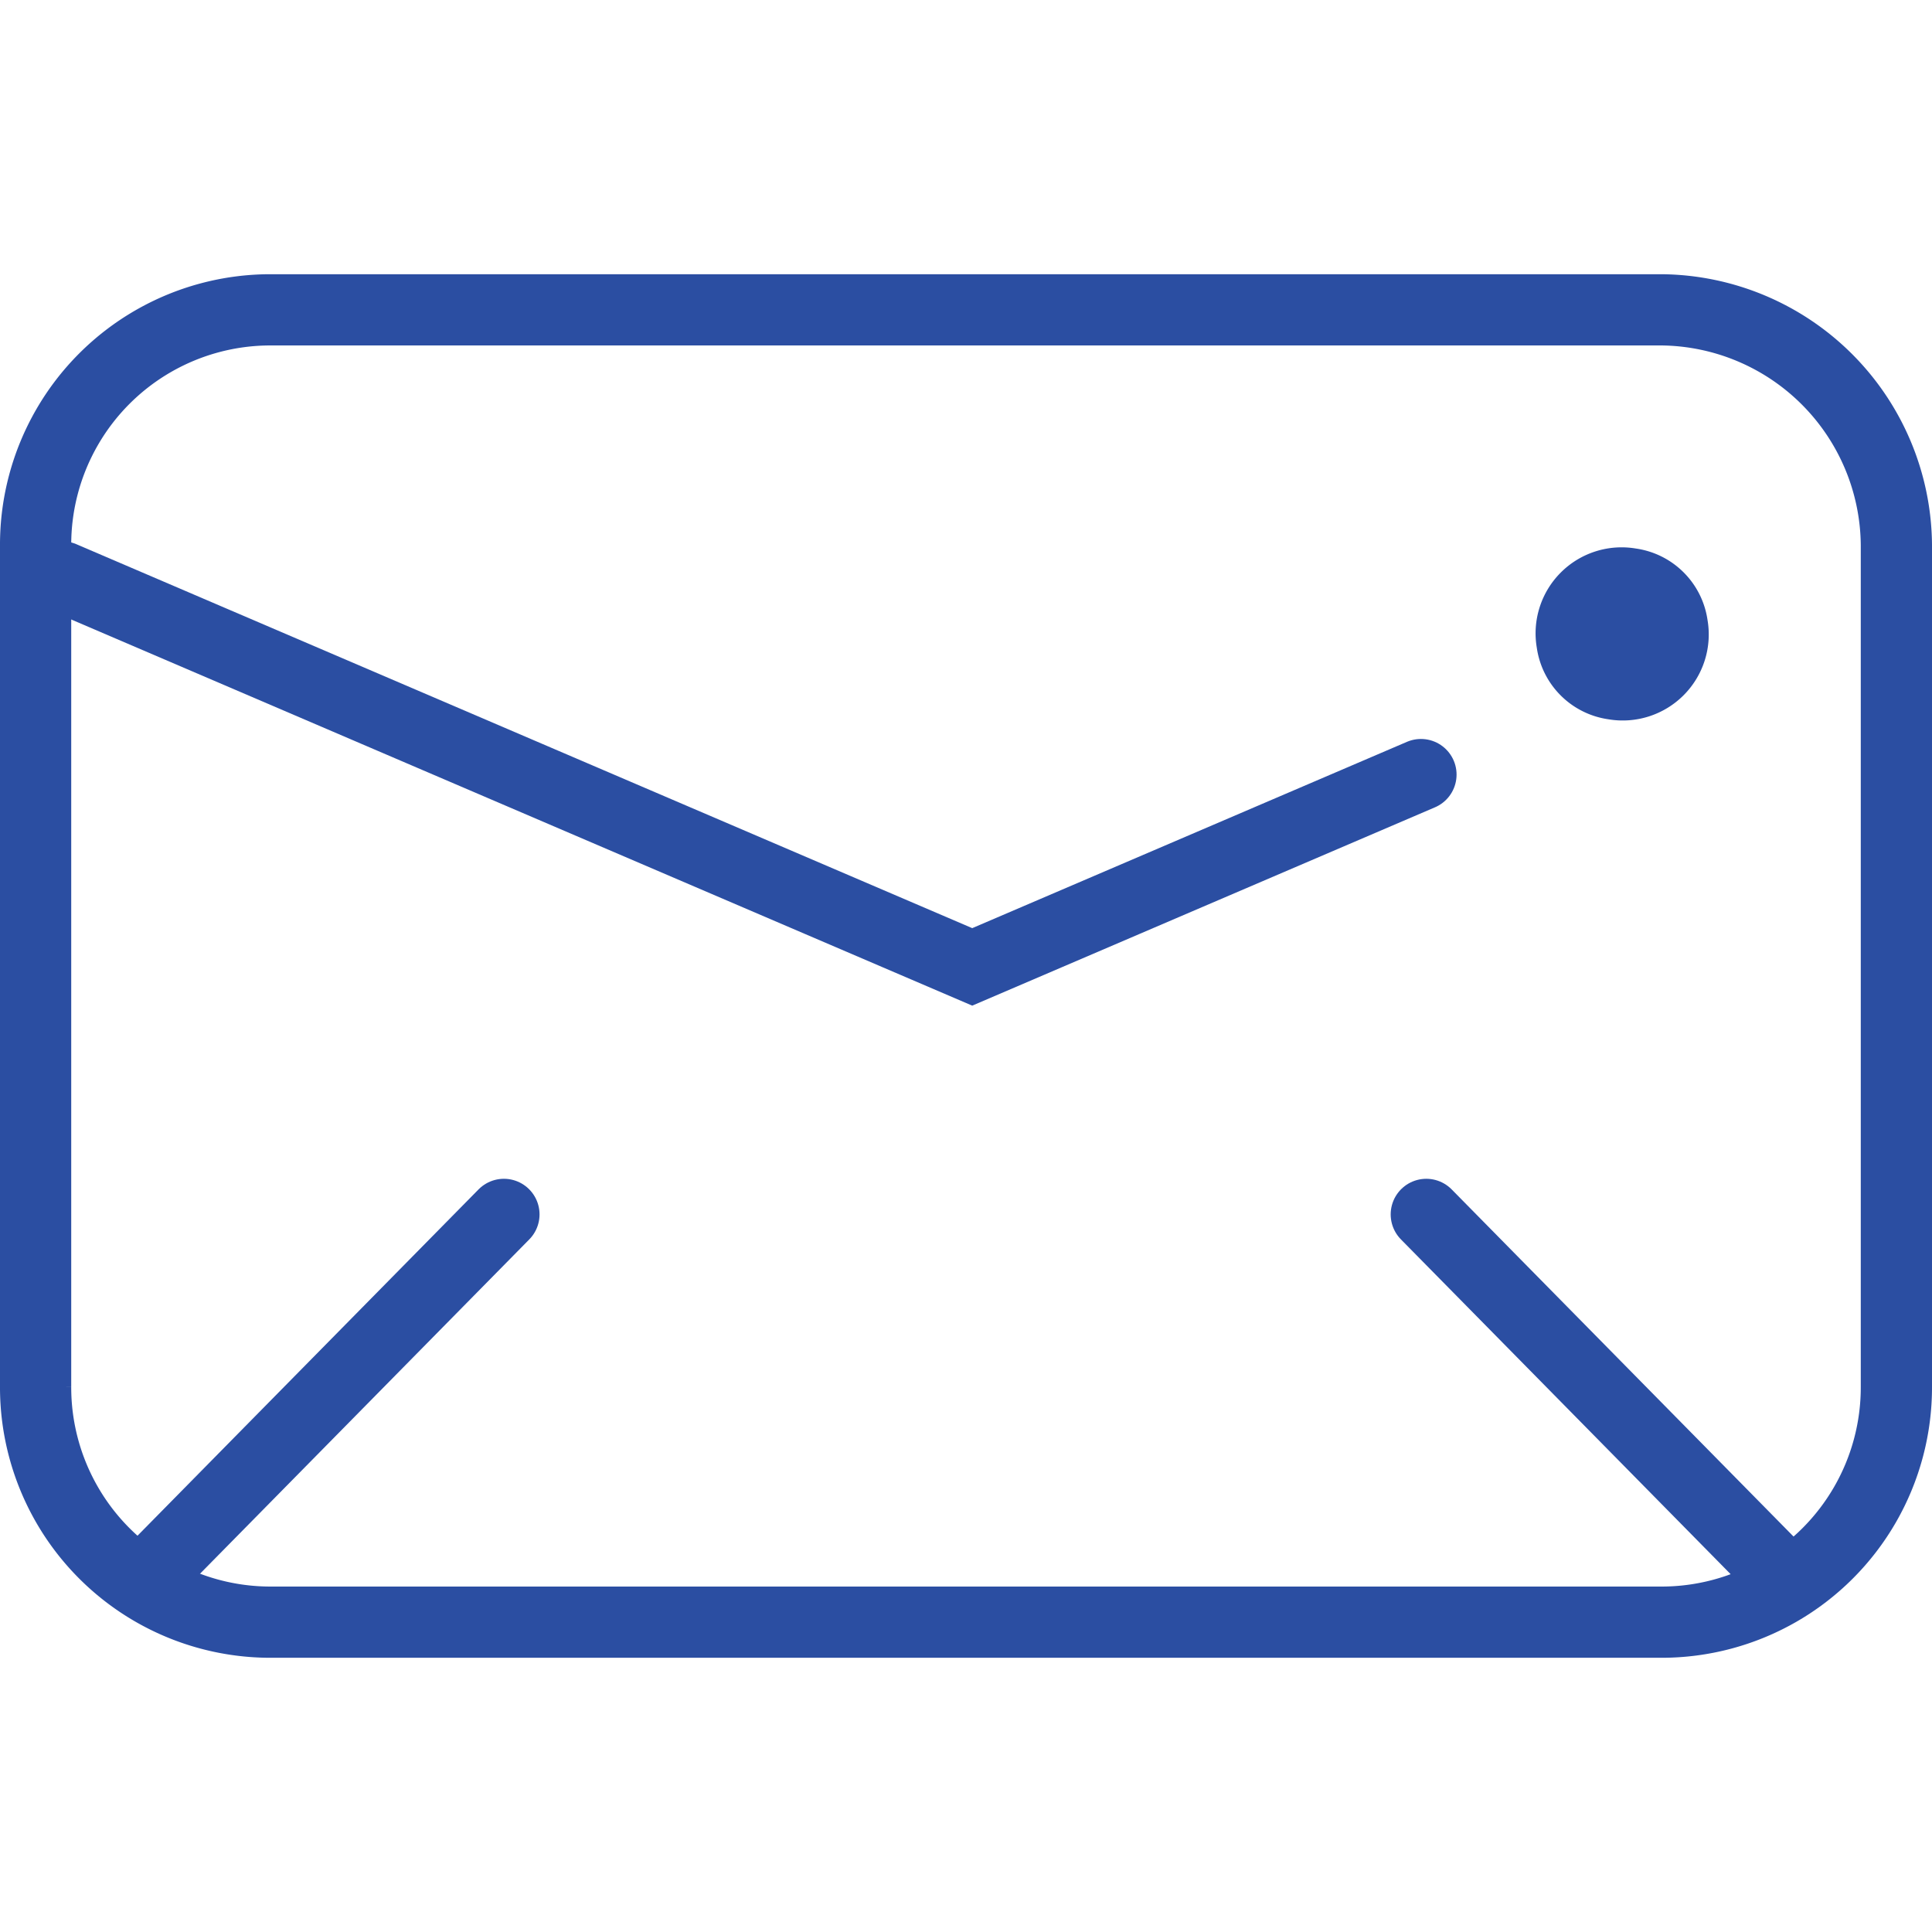<?xml version="1.0" encoding="utf-8"?>
<!-- Uploaded to: SVG Repo, www.svgrepo.com, Generator: SVG Repo Mixer Tools -->
<svg width="800px" height="800px" viewBox="0 -15.4 108.5 108.5" xmlns="http://www.w3.org/2000/svg">
  <g id="Group_23" data-name="Group 23" transform="translate(-278.6 -471.2)">
    <path id="Path_14" data-name="Path 14" d="M371.9,473.2H293.8a13.187,13.187,0,0,0-13.2,13.2v47.3a13.187,13.187,0,0,0,13.2,13.2h78.1a13.187,13.187,0,0,0,13.2-13.2V486.4A13.317,13.317,0,0,0,371.9,473.2Z" fill="none" stroke="#2b4ea2" stroke-linecap="round" stroke-miterlimit="10" stroke-width="4"/>
    <path id="Path_15" data-name="Path 15" d="M282.1,488.2l51.1,21.9,25.2-10.8" fill="none" stroke="#2b4ea2" stroke-linecap="round" stroke-miterlimit="10" stroke-width="4"/>
    <path id="Path_16" data-name="Path 16" d="M374,490.7a4.331,4.331,0,0,1-5,5,4.241,4.241,0,0,1-3.6-3.6,4.331,4.331,0,0,1,5-5A4.241,4.241,0,0,1,374,490.7Z" fill="#2b4ea2" stroke="#2b4ea2" stroke-miterlimit="10" stroke-width="1"/>
    <line id="Line_1" data-name="Line 1" x1="19.5" y2="19.8" transform="translate(287.4 524)" fill="none" stroke="#2b4ea2" stroke-linecap="round" stroke-miterlimit="10" stroke-width="4"/>
    <line id="Line_2" data-name="Line 2" x2="19.5" y2="19.8" transform="translate(358.7 524)" fill="none" stroke="#2b4ea2" stroke-linecap="round" stroke-miterlimit="10" stroke-width="4"/>
  </g>
</svg>